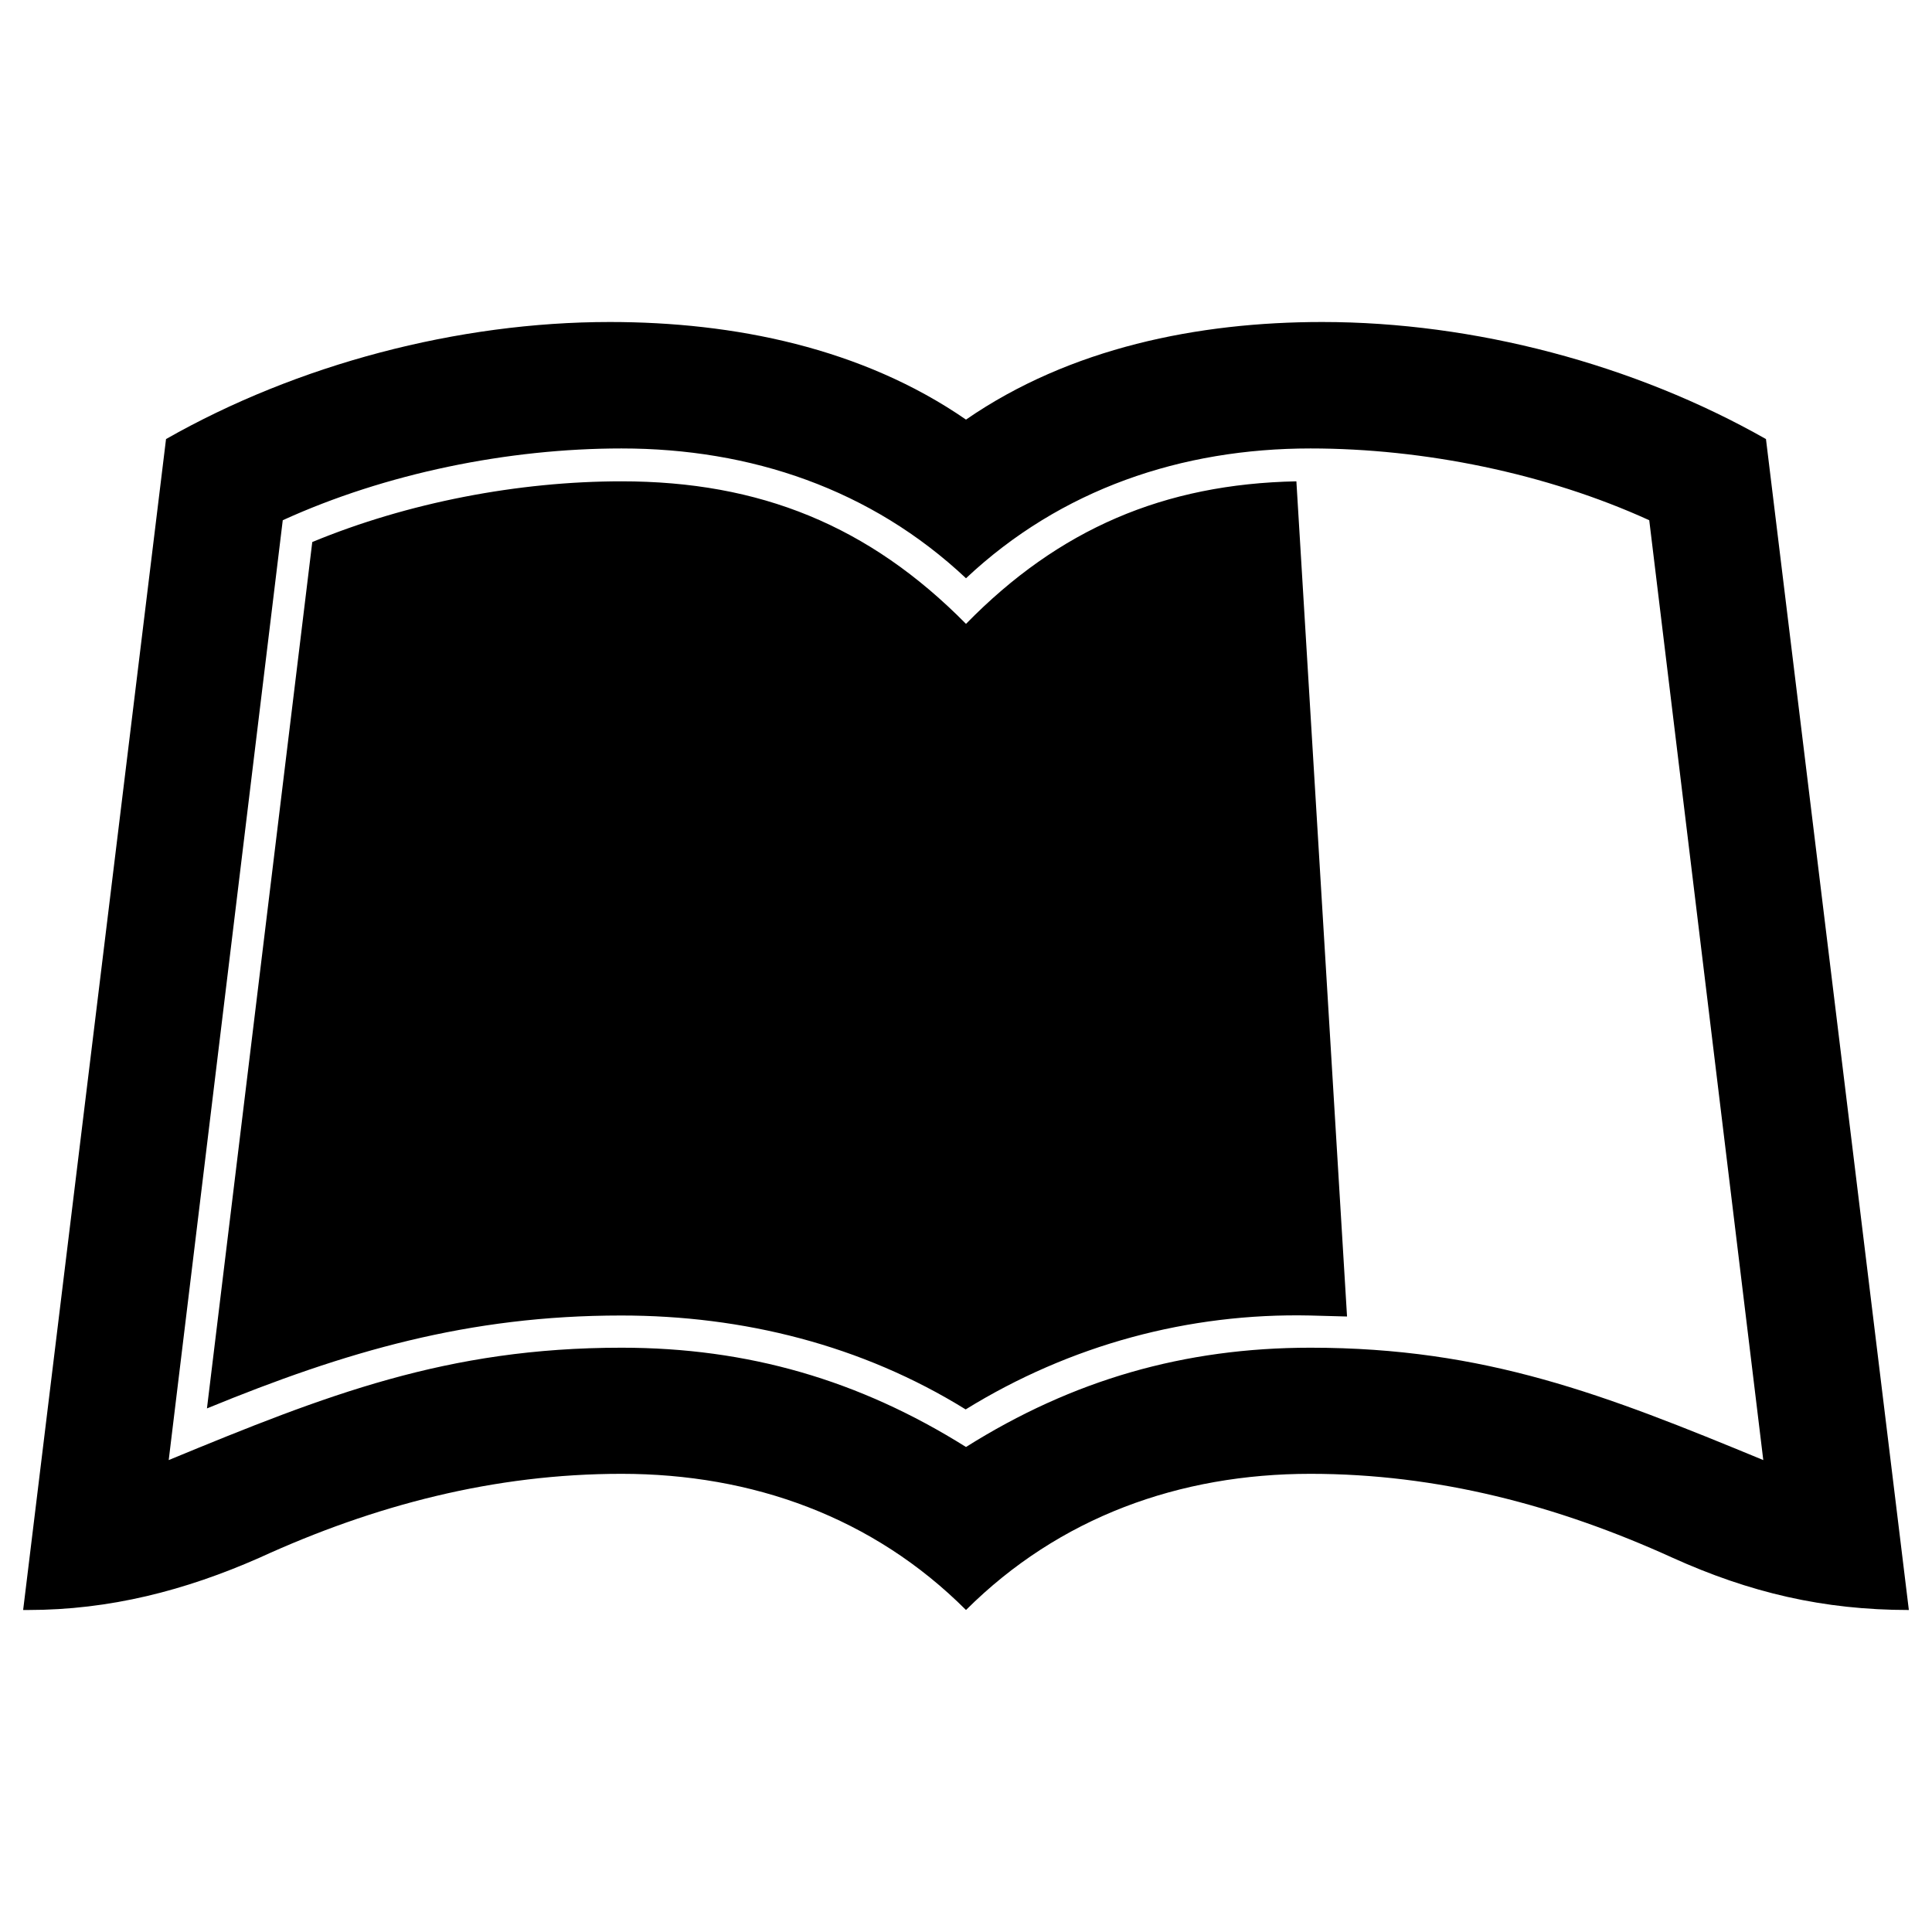 <svg width="40" height="40" xmlns="http://www.w3.org/2000/svg" viewBox="0 0 576 512">
    <path fill="currentColor" d="M386.5 111.5l15.1 249-11-.3c-36.2-.8-71.6 8.8-102.7 28-31-19.2-66.4-28-102.7-28-45.6 0-82.1 10.7-123.5 27.7L93.1 129.6c28.5-11.8 61.5-18.1 92.2-18.1 41.2 0 73.8 13.2 102.7 42.5 27.7-28.3 59-41.7 98.5-42.5zM569.1 448c-25.5 0-47.5-5.2-70.5-15.6-34.3-15.6-70-25-107.9-25-39 0-74.9 12.9-102.7 40.6-27.7-27.7-63.7-40.6-102.7-40.6-37.9 0-73.6 9.3-107.9 25C55.2 442.2 32.7 448 8.3 448H6.9L49.5 98.9C88.7 76.6 136.5 64 181.8 64 218.8 64 257 71.7 288 93.1 319 71.7 357.2 64 394.2 64c45.3 0 93 12.6 132.3 34.9L569.1 448zm-43.4-44.7l-34-280.2c-30.7-14-67.2-21.4-101-21.4-38.4 0-74.4 12.1-102.7 38.7-28.3-26.6-64.2-38.7-102.7-38.7-33.8 0-70.3 7.4-101 21.4L50.3 403.3c47.2-19.5 82.9-33.5 135-33.5 37.6 0 70.8 9.6 102.7 29.6 31.8-20 65.1-29.6 102.7-29.6 52.2 0 87.8 14 135 33.5z"/>
</svg>